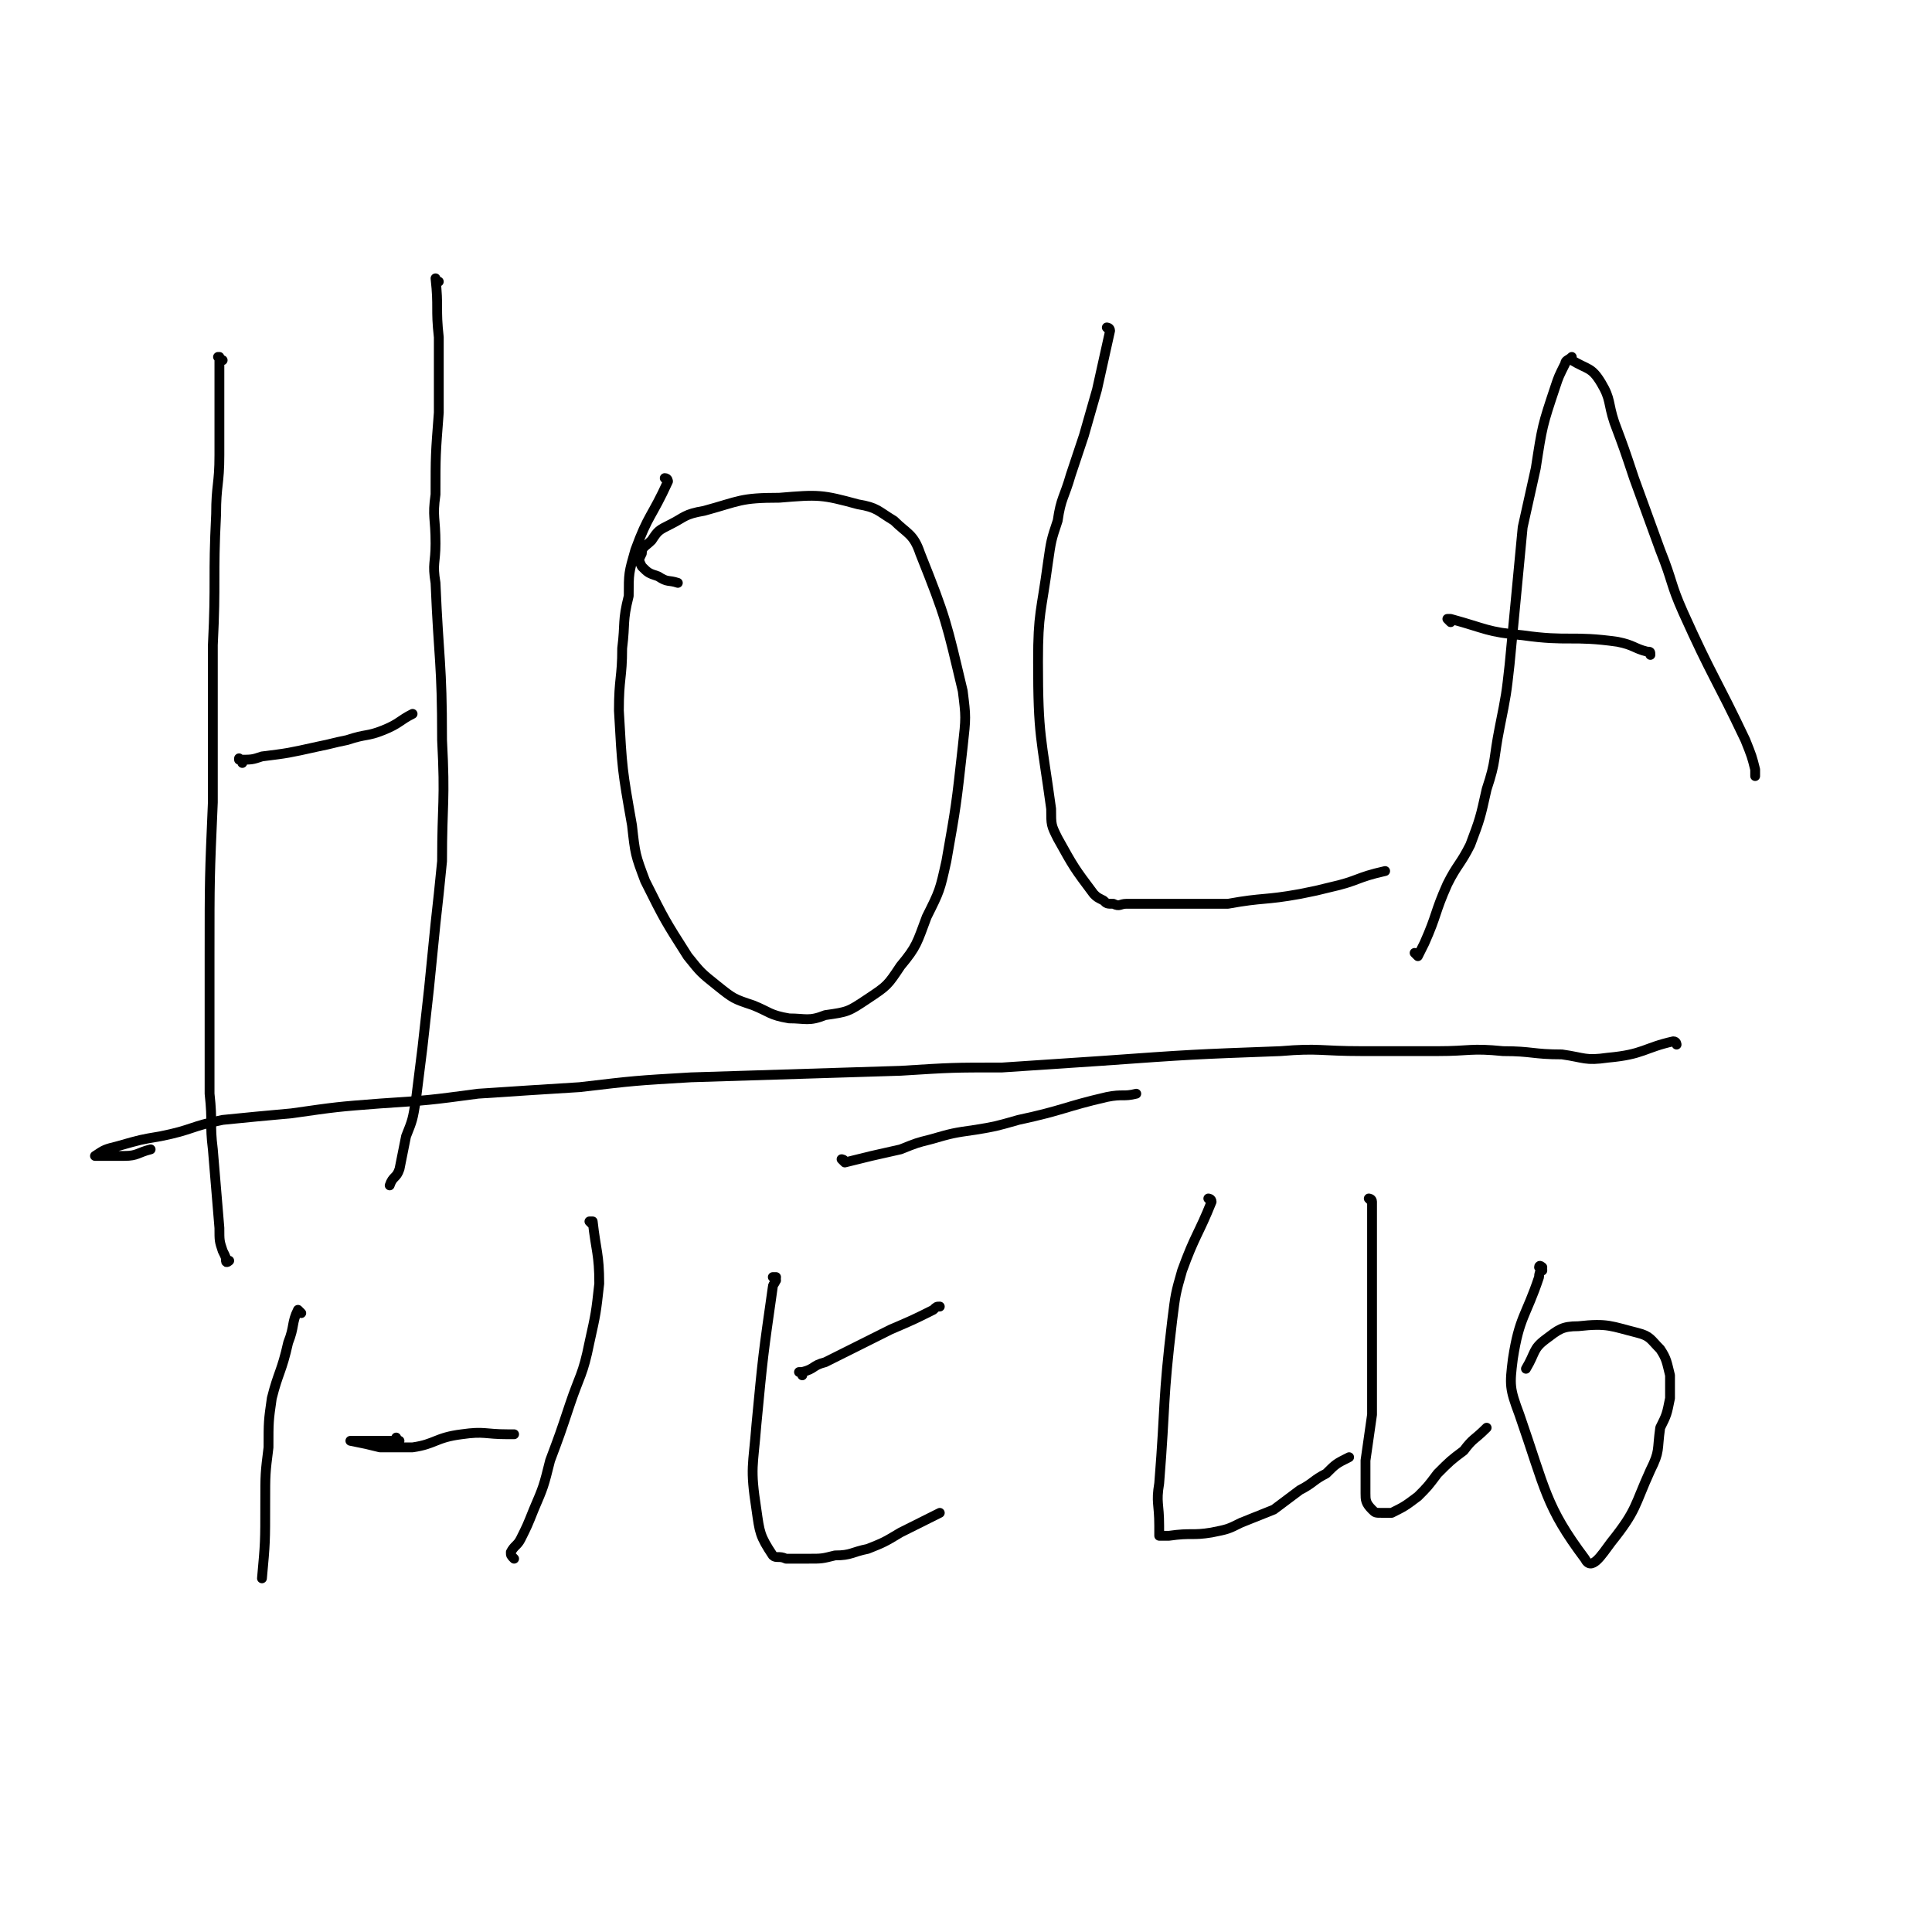 <svg viewBox='0 0 590 590' version='1.1' xmlns='http://www.w3.org/2000/svg' xmlns:xlink='http://www.w3.org/1999/xlink'><g fill='none' stroke='#000000' stroke-width='3' stroke-linecap='round' stroke-linejoin='round'><path d='M68,110c-1,0 -1,-1 -1,-1 -1,0 0,0 0,0 0,15 0,15 0,30 0,9 -1,9 -1,18 -1,20 0,20 -1,40 0,12 0,12 0,23 0,12 0,12 0,25 -1,23 -1,23 -1,47 0,11 0,11 0,23 0,10 0,10 0,19 1,9 0,9 1,17 1,12 1,12 2,24 0,4 0,4 1,7 1,2 1,2 1,3 0,1 1,0 1,0 '/><path d='M134,86c-1,0 -1,-1 -1,-1 0,0 0,0 0,0 1,9 0,9 1,18 0,5 0,5 0,10 0,7 0,7 0,13 -1,13 -1,13 -1,25 -1,7 0,7 0,15 0,6 -1,6 0,12 1,24 2,24 2,48 1,19 0,19 0,37 -1,10 -1,10 -2,19 -1,10 -1,10 -2,20 -1,9 -1,9 -2,18 -1,8 -1,8 -2,16 -1,6 -1,6 -3,11 -1,5 -1,5 -2,10 -1,3 -2,2 -3,5 0,0 0,0 0,0 '/><path d='M74,233c0,-1 -1,-1 -1,-1 0,-1 0,0 0,0 0,0 0,0 0,0 4,0 4,0 7,-1 8,-1 8,-1 17,-3 5,-1 4,-1 9,-2 6,-2 6,-1 11,-3 5,-2 5,-3 9,-5 '/><path d='M204,147c0,0 0,-1 -1,-1 0,0 1,1 1,1 0,0 0,0 0,0 -5,11 -6,10 -10,21 -2,7 -2,7 -2,14 -2,8 -1,8 -2,16 0,9 -1,9 -1,19 1,18 1,18 4,35 1,9 1,9 4,17 6,12 6,12 13,23 4,5 4,5 9,9 5,4 5,4 11,6 5,2 5,3 11,4 5,0 6,1 11,-1 7,-1 7,-1 13,-5 6,-4 6,-4 10,-10 5,-6 5,-7 8,-15 4,-8 4,-8 6,-17 3,-17 3,-17 5,-35 1,-9 1,-9 0,-17 -5,-21 -5,-22 -13,-42 -2,-6 -4,-6 -8,-10 -5,-3 -5,-4 -11,-5 -11,-3 -12,-3 -24,-2 -12,0 -12,1 -23,4 -6,1 -6,2 -10,4 -4,2 -4,2 -6,5 -2,2 -3,2 -3,4 -1,2 -1,2 0,4 2,2 2,2 5,3 3,2 3,1 6,2 '/><path d='M339,101c0,0 -1,-1 -1,-1 0,0 1,0 1,1 -2,9 -2,9 -4,18 -2,7 -2,7 -4,14 -2,6 -2,6 -4,12 -2,7 -3,7 -4,14 -2,6 -2,6 -3,13 -2,15 -3,15 -3,30 0,23 1,23 4,45 0,5 0,5 2,9 5,9 5,9 11,17 1,1 1,1 3,2 1,1 1,1 3,1 2,1 2,0 4,0 5,0 5,0 10,0 4,0 4,0 9,0 6,0 6,0 12,0 11,-2 11,-1 22,-3 5,-1 5,-1 9,-2 9,-2 8,-3 17,-5 '/><path d='M433,292c0,0 0,-1 -1,-1 0,0 1,1 1,1 1,-2 1,-2 2,-4 4,-9 3,-9 7,-18 3,-6 4,-6 7,-12 3,-8 3,-8 5,-17 3,-9 2,-9 4,-19 2,-10 2,-10 3,-19 2,-21 2,-21 4,-42 2,-9 2,-9 4,-18 2,-13 2,-13 6,-25 1,-3 1,-3 3,-7 0,-1 1,-1 2,-2 0,0 0,1 0,1 5,3 6,2 9,7 3,5 2,6 4,12 3,8 3,8 6,17 4,11 4,11 8,22 4,10 3,10 7,19 9,20 10,20 19,39 2,5 2,5 3,9 0,1 0,1 0,2 0,0 0,0 0,0 '/><path d='M443,190c0,0 -1,-1 -1,-1 0,0 0,0 1,0 11,3 11,4 22,5 14,2 15,0 29,2 5,1 5,2 9,3 1,0 1,0 1,1 '/><path d='M512,319c0,0 0,-1 -1,-1 -9,2 -9,4 -20,5 -7,1 -7,0 -14,-1 -9,0 -9,-1 -18,-1 -10,-1 -10,0 -20,0 -12,0 -12,0 -23,0 -13,0 -13,-1 -25,0 -27,1 -27,1 -55,3 -15,1 -15,1 -30,2 -15,0 -15,0 -31,1 -32,1 -32,1 -64,2 -17,1 -17,1 -34,3 -16,1 -16,1 -31,2 -15,2 -15,2 -30,3 -13,1 -13,1 -27,3 -11,1 -11,1 -21,2 -10,2 -9,3 -19,5 -6,1 -6,1 -13,3 -4,1 -4,1 -7,3 0,0 0,0 0,0 5,0 5,0 9,0 4,0 4,-1 8,-2 '/><path d='M92,401c0,0 -1,-1 -1,-1 -2,4 -1,5 -3,10 -2,9 -3,9 -5,17 -1,7 -1,7 -1,15 -1,8 -1,8 -1,17 0,12 0,12 -1,23 '/><path d='M181,374c0,0 -1,-1 -1,-1 0,0 1,0 1,0 1,9 2,10 2,19 -1,9 -1,9 -3,18 -2,10 -3,10 -6,19 -3,9 -3,9 -6,17 -2,8 -2,8 -5,15 -2,5 -2,5 -4,9 -1,2 -2,2 -3,4 0,1 0,1 1,2 '/><path d='M122,440c0,0 -1,0 -1,-1 0,0 0,1 0,1 0,0 0,0 0,0 -7,0 -7,0 -14,0 0,0 0,0 0,0 5,1 5,1 9,2 5,0 5,0 10,0 7,-1 7,-3 15,-4 7,-1 7,0 14,0 1,0 1,0 2,0 '/><path d='M237,391c0,0 -1,-1 -1,-1 0,0 1,0 1,0 0,2 -1,2 -1,3 -3,21 -3,21 -5,42 -1,13 -2,13 0,26 1,7 1,8 5,14 1,1 2,0 4,1 4,0 4,0 7,0 4,0 4,0 8,-1 5,0 5,-1 10,-2 5,-2 5,-2 10,-5 6,-3 6,-3 12,-6 '/><path d='M245,420c0,0 0,-1 -1,-1 0,0 1,0 1,0 0,0 0,0 0,0 4,-1 3,-2 7,-3 10,-5 10,-5 20,-10 7,-3 7,-3 13,-6 1,-1 1,-1 2,-1 '/><path d='M258,355c0,0 -1,-1 -1,-1 0,0 1,0 1,1 0,0 0,0 0,0 8,-2 8,-2 17,-4 5,-2 5,-2 9,-3 7,-2 7,-2 14,-3 6,-1 6,-1 13,-3 14,-3 14,-4 27,-7 5,-1 5,0 9,-1 '/><path d='M370,367c0,0 -1,-1 -1,-1 0,0 1,0 1,1 -4,10 -5,10 -9,21 -2,7 -2,7 -3,15 -3,25 -2,25 -4,50 -1,6 0,6 0,13 0,2 0,2 0,3 1,0 1,0 2,0 1,0 1,0 1,0 7,-1 7,0 13,-1 5,-1 5,-1 9,-3 5,-2 5,-2 10,-4 4,-3 4,-3 8,-6 4,-2 4,-3 8,-5 3,-3 3,-3 7,-5 '/><path d='M419,367c0,0 -1,-1 -1,-1 0,0 1,0 1,1 0,15 0,16 0,32 0,7 0,7 0,14 0,9 0,9 0,19 -1,7 -1,7 -2,14 0,5 0,5 0,10 0,2 0,3 2,5 1,1 1,1 3,1 1,0 2,0 3,0 4,-2 4,-2 8,-5 3,-3 3,-3 6,-7 4,-4 4,-4 8,-7 3,-4 3,-3 7,-7 '/><path d='M471,388c0,-1 0,-1 -1,-1 0,-1 1,0 1,0 0,1 -1,1 -1,3 -4,12 -6,12 -8,25 -1,8 -1,9 2,17 8,23 8,28 20,44 2,4 5,-1 8,-5 8,-10 7,-11 12,-22 3,-6 2,-6 3,-13 2,-4 2,-4 3,-9 0,-4 0,-4 0,-7 -1,-4 -1,-5 -3,-8 -3,-3 -3,-4 -7,-5 -8,-2 -9,-3 -18,-2 -5,0 -6,1 -10,4 -4,3 -3,4 -6,9 '/></g>
</svg>